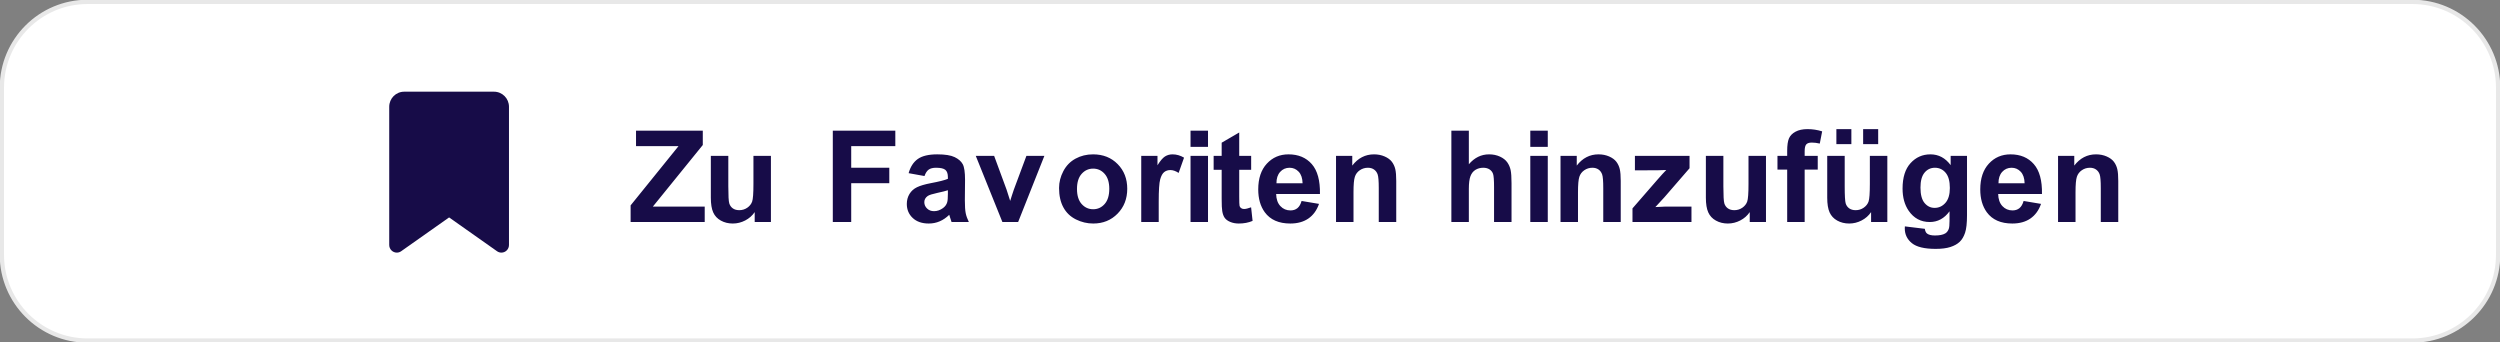 <svg width="1336" height="183" xmlns="http://www.w3.org/2000/svg" xmlns:xlink="http://www.w3.org/1999/xlink" xml:space="preserve" overflow="hidden"><rect width="100%" height="100%" fill="#808080" stroke="none"/><g transform="translate(-2700 -889)"><path d="M2701 935.834C2701 910.521 2721.52 890 2746.83 890L3989.17 890C4014.48 890 4035 910.521 4035 935.834L4035 1025.17C4035 1050.48 4014.48 1071 3989.17 1071L2746.83 1071C2721.52 1071 2701 1050.48 2701 1025.17Z" stroke="#E8E8E8" stroke-width="2.292" stroke-miterlimit="8" fill="#FFFFFF" fill-rule="evenodd"/><path d="M2908 946.063 2908 1019.92C2908 1022.17 2909.82 1024 2912.05 1024 2912.88 1024 2913.7 1023.75 2914.38 1023.26L2940 1005.19 2965.62 1023.26C2966.3 1023.75 2967.12 1024 2967.95 1024 2970.18 1024 2972 1022.17 2972 1019.92L2972 946.063C2972 941.611 2968.42 938 2964 938L2916 938C2911.58 938 2908 941.611 2908 946.063Z" fill="#170C48" fill-rule="evenodd"/><path d="M3206.55 990.666C3205.35 991.065 3203.46 991.543 3200.86 992.098 3198.27 992.653 3196.57 993.197 3195.78 993.73 3194.56 994.595 3193.95 995.694 3193.95 997.026 3193.95 998.336 3194.43 999.468 3195.41 1000.42 3196.39 1001.38 3197.63 1001.85 3199.13 1001.85 3200.82 1001.85 3202.43 1001.3 3203.95 1000.19 3205.09 999.346 3205.83 998.314 3206.18 997.093 3206.43 996.293 3206.55 994.773 3206.55 992.531ZM3284.18 979.111C3281.75 979.111 3279.7 980.044 3278.03 981.909 3276.37 983.773 3275.54 986.459 3275.54 989.967 3275.54 993.474 3276.37 996.16 3278.03 998.025 3279.7 999.89 3281.75 1000.82 3284.18 1000.82 3286.62 1000.82 3288.67 999.89 3290.32 998.025 3291.97 996.16 3292.8 993.452 3292.8 989.9 3292.8 986.437 3291.97 983.773 3290.32 981.909 3288.67 980.044 3286.62 979.111 3284.18 979.111ZM3775 978.645C3772.97 978.645 3771.28 979.389 3769.95 980.876 3768.62 982.363 3767.97 984.384 3767.99 986.936L3781.95 986.936C3781.89 984.228 3781.19 982.169 3779.86 980.76 3778.53 979.35 3776.91 978.645 3775 978.645ZM3734.02 978.645C3731.78 978.645 3729.93 979.517 3728.48 981.259 3727.03 983.002 3726.3 985.66 3726.3 989.234 3726.3 992.986 3727.03 995.733 3728.48 997.476 3729.93 999.218 3731.72 1000.09 3733.85 1000.09 3736.13 1000.09 3738.06 999.196 3739.64 997.409 3741.21 995.622 3742 992.975 3742 989.467 3742 985.804 3741.24 983.085 3739.74 981.309 3738.23 979.533 3736.32 978.645 3734.02 978.645ZM3389.16 978.645C3387.12 978.645 3385.43 979.389 3384.1 980.876 3382.77 982.363 3382.12 984.384 3382.14 986.936L3396.1 986.936C3396.04 984.228 3395.34 982.169 3394.01 980.76 3392.68 979.35 3391.06 978.645 3389.16 978.645ZM3676.47 972.285 3685.81 972.285 3685.81 988.535C3685.81 993.508 3685.99 996.554 3686.33 997.676 3686.67 998.797 3687.3 999.684 3688.21 1000.34 3689.12 1000.99 3690.27 1001.32 3691.67 1001.32 3693.26 1001.32 3694.69 1000.88 3695.95 1000.01 3697.22 999.129 3698.08 998.042 3698.55 996.743 3699.01 995.444 3699.25 992.264 3699.25 987.203L3699.25 972.285 3708.59 972.285 3708.59 1007.65 3699.91 1007.65 3699.91 1002.35C3698.63 1004.24 3696.94 1005.73 3694.84 1006.82 3692.75 1007.9 3690.54 1008.45 3688.21 1008.45 3685.84 1008.45 3683.71 1007.93 3681.82 1006.88 3679.94 1005.84 3678.58 1004.37 3677.73 1002.49 3676.89 1000.6 3676.47 997.992 3676.47 994.662ZM3611.62 972.285 3620.97 972.285 3620.97 988.535C3620.97 993.508 3621.14 996.554 3621.48 997.676 3621.82 998.797 3622.45 999.684 3623.36 1000.34 3624.27 1000.99 3625.42 1001.32 3626.82 1001.32 3628.41 1001.32 3629.84 1000.88 3631.11 1000.01 3632.37 999.129 3633.23 998.042 3633.7 996.743 3634.17 995.444 3634.4 992.264 3634.4 987.203L3634.4 972.285 3643.74 972.285 3643.74 1007.65 3635.06 1007.65 3635.06 1002.35C3633.78 1004.24 3632.09 1005.73 3629.99 1006.82 3627.9 1007.9 3625.69 1008.45 3623.36 1008.45 3620.99 1008.45 3618.86 1007.93 3616.98 1006.88 3615.09 1005.84 3613.73 1004.37 3612.89 1002.49 3612.04 1000.6 3611.62 997.992 3611.62 994.662ZM3573.7 972.285 3602.89 972.285 3602.89 978.911 3589.39 994.495 3584.63 999.657C3587.23 999.501 3588.83 999.424 3589.45 999.424L3603.92 999.424 3603.92 1007.65 3572.4 1007.65 3572.4 1000.36 3585.63 985.138C3587.8 982.652 3589.41 980.887 3590.45 979.844 3589.37 979.91 3587.94 979.955 3586.16 979.977L3573.7 980.044ZM3517.79 972.285 3527.13 972.285 3527.13 1007.65 3517.79 1007.65ZM3336.22 972.285 3345.56 972.285 3345.56 1007.65 3336.22 1007.65ZM3221.45 972.285 3231.26 972.285 3237.91 990.333 3239.84 996.36C3240.35 994.828 3240.67 993.818 3240.8 993.33 3241.11 992.331 3241.45 991.332 3241.8 990.333L3248.52 972.285 3258.12 972.285 3244.09 1007.65 3235.68 1007.65ZM3079.87 972.285 3089.21 972.285 3089.21 988.535C3089.21 993.508 3089.38 996.554 3089.72 997.676 3090.07 998.797 3090.69 999.684 3091.6 1000.34 3092.51 1000.99 3093.66 1001.32 3095.06 1001.32 3096.66 1001.32 3098.09 1000.88 3099.35 1000.01 3100.61 999.129 3101.48 998.042 3101.94 996.743 3102.41 995.444 3102.64 992.264 3102.64 987.203L3102.64 972.285 3111.98 972.285 3111.98 1007.65 3103.31 1007.65 3103.31 1002.35C3102.02 1004.24 3100.33 1005.73 3098.23 1006.82 3096.14 1007.9 3093.93 1008.45 3091.6 1008.45 3089.23 1008.45 3087.1 1007.93 3085.22 1006.88 3083.33 1005.84 3081.97 1004.37 3081.13 1002.49 3080.29 1000.6 3079.87 997.992 3079.87 994.662ZM3820.13 971.486C3822.19 971.486 3824.08 971.858 3825.78 972.601 3827.49 973.345 3828.78 974.294 3829.66 975.448 3830.53 976.603 3831.14 977.912 3831.48 979.378 3831.83 980.843 3832 982.941 3832 985.671L3832 1007.65 3822.66 1007.65 3822.66 989.6C3822.66 985.782 3822.46 983.313 3822.06 982.192 3821.66 981.071 3821.01 980.199 3820.11 979.578 3819.22 978.956 3818.14 978.645 3816.87 978.645 3815.25 978.645 3813.8 979.089 3812.52 979.977 3811.23 980.865 3810.35 982.042 3809.87 983.507 3809.4 984.972 3809.16 987.68 3809.16 991.632L3809.16 1007.65 3799.82 1007.65 3799.82 972.285 3808.49 972.285 3808.49 977.48C3811.57 973.484 3815.45 971.486 3820.13 971.486ZM3774.44 971.486C3779.69 971.486 3783.84 973.223 3786.87 976.697 3789.91 980.171 3791.36 985.494 3791.23 992.664L3767.82 992.664C3767.89 995.439 3768.64 997.598 3770.08 999.141 3771.52 1000.68 3773.32 1001.45 3775.47 1001.45 3776.93 1001.45 3778.16 1001.06 3779.16 1000.26 3780.16 999.457 3780.91 998.169 3781.42 996.393L3790.73 997.958C3789.53 1001.38 3787.64 1003.98 3785.06 1005.77 3782.48 1007.55 3779.25 1008.45 3775.37 1008.45 3769.23 1008.45 3764.69 1006.44 3761.74 1002.42 3759.41 999.202 3758.25 995.139 3758.25 990.233 3758.25 984.373 3759.78 979.783 3762.84 976.464 3765.89 973.145 3769.76 971.486 3774.44 971.486ZM3731.62 971.486C3735.99 971.486 3739.59 973.406 3742.43 977.247L3742.43 972.285 3751.17 972.285 3751.17 1004.02C3751.17 1008.19 3750.83 1011.31 3750.14 1013.38 3749.45 1015.44 3748.49 1017.06 3747.25 1018.24 3746.01 1019.41 3744.35 1020.34 3742.28 1021 3740.21 1021.67 3737.59 1022 3734.42 1022 3728.43 1022 3724.19 1020.97 3721.68 1018.92 3719.18 1016.87 3717.92 1014.26 3717.92 1011.11 3717.92 1010.8 3717.94 1010.42 3717.96 1009.98L3728.63 1011.28C3728.81 1012.52 3729.22 1013.38 3729.86 1013.84 3730.75 1014.51 3732.14 1014.84 3734.05 1014.84 3736.49 1014.84 3738.32 1014.47 3739.54 1013.74 3740.36 1013.25 3740.98 1012.47 3741.4 1011.38 3741.69 1010.6 3741.83 1009.17 3741.83 1007.08L3741.83 1001.92C3739.04 1005.74 3735.51 1007.65 3731.26 1007.65 3726.51 1007.65 3722.76 1005.64 3719.99 1001.62 3717.81 998.447 3716.73 994.495 3716.73 989.767 3716.73 983.84 3718.15 979.311 3721 976.181 3723.85 973.051 3727.39 971.486 3731.62 971.486ZM3554.25 971.486C3556.31 971.486 3558.2 971.858 3559.9 972.601 3561.61 973.345 3562.9 974.294 3563.78 975.448 3564.65 976.603 3565.26 977.912 3565.61 979.378 3565.95 980.843 3566.12 982.941 3566.12 985.671L3566.12 1007.65 3556.78 1007.65 3556.78 989.6C3556.78 985.782 3556.58 983.313 3556.18 982.192 3555.78 981.071 3555.13 980.199 3554.24 979.578 3553.34 978.956 3552.26 978.645 3550.99 978.645 3549.38 978.645 3547.92 979.089 3546.64 979.977 3545.35 980.865 3544.47 982.042 3544 983.507 3543.52 984.972 3543.28 987.68 3543.28 991.632L3543.28 1007.65 3533.94 1007.65 3533.94 972.285 3542.62 972.285 3542.62 977.48C3545.7 973.484 3549.58 971.486 3554.25 971.486ZM3434.28 971.486C3436.34 971.486 3438.23 971.858 3439.93 972.601 3441.64 973.345 3442.93 974.294 3443.81 975.448 3444.68 976.603 3445.29 977.912 3445.64 979.378 3445.98 980.843 3446.15 982.941 3446.15 985.671L3446.15 1007.65 3436.81 1007.65 3436.81 989.6C3436.81 985.782 3436.61 983.313 3436.21 982.192 3435.81 981.071 3435.16 980.199 3434.27 979.578 3433.37 978.956 3432.29 978.645 3431.02 978.645 3429.41 978.645 3427.95 979.089 3426.67 979.977 3425.38 980.865 3424.5 982.042 3424.03 983.507 3423.55 984.972 3423.31 987.68 3423.31 991.632L3423.31 1007.65 3413.97 1007.65 3413.97 972.285 3422.65 972.285 3422.65 977.48C3425.73 973.484 3429.61 971.486 3434.28 971.486ZM3388.59 971.486C3393.84 971.486 3397.99 973.223 3401.03 976.697 3404.06 980.171 3405.51 985.494 3405.38 992.664L3381.97 992.664C3382.04 995.439 3382.79 997.598 3384.24 999.141 3385.68 1000.68 3387.47 1001.45 3389.62 1001.45 3391.08 1001.45 3392.31 1001.06 3393.31 1000.26 3394.31 999.457 3395.06 998.169 3395.57 996.393L3404.88 997.958C3403.69 1001.38 3401.8 1003.98 3399.21 1005.77 3396.63 1007.55 3393.4 1008.45 3389.52 1008.45 3383.38 1008.45 3378.84 1006.44 3375.89 1002.42 3373.56 999.202 3372.4 995.139 3372.4 990.233 3372.4 984.373 3373.93 979.783 3376.99 976.464 3380.05 973.145 3383.91 971.486 3388.59 971.486ZM3326.6 971.486C3328.73 971.486 3330.78 972.074 3332.75 973.251L3329.86 981.409C3328.29 980.388 3326.82 979.877 3325.47 979.877 3324.16 979.877 3323.06 980.238 3322.15 980.959 3321.24 981.681 3320.52 982.985 3320 984.872 3319.48 986.759 3319.22 990.711 3319.22 996.726L3319.22 1007.65 3309.88 1007.65 3309.88 972.285 3318.56 972.285 3318.56 977.313C3320.04 974.938 3321.38 973.373 3322.56 972.618 3323.75 971.863 3325.09 971.486 3326.6 971.486ZM3284.15 971.486C3289.49 971.486 3293.87 973.223 3297.28 976.697 3300.7 980.171 3302.4 984.561 3302.4 989.867 3302.4 995.217 3300.68 999.651 3297.23 1003.17 3293.79 1006.69 3289.45 1008.45 3284.22 1008.45 3280.98 1008.45 3277.9 1007.72 3274.96 1006.25 3272.02 1004.78 3269.79 1002.64 3268.26 999.806 3266.73 996.976 3265.96 993.53 3265.96 989.467 3265.96 986.359 3266.73 983.351 3268.26 980.443 3269.79 977.535 3271.95 975.315 3274.76 973.783 3277.56 972.252 3280.69 971.486 3284.15 971.486ZM3200.86 971.486C3205.03 971.486 3208.13 971.98 3210.17 972.968 3212.21 973.956 3213.65 975.21 3214.48 976.73 3215.31 978.251 3215.72 981.043 3215.72 985.105L3215.62 996.027C3215.62 999.135 3215.77 1001.43 3216.07 1002.9 3216.37 1004.38 3216.93 1005.96 3217.75 1007.65L3208.51 1007.65C3208.27 1007.03 3207.97 1006.11 3207.61 1004.88 3207.46 1004.33 3207.35 1003.96 3207.28 1003.79 3205.68 1005.34 3203.98 1006.51 3202.16 1007.28 3200.34 1008.06 3198.4 1008.45 3196.34 1008.45 3192.71 1008.45 3189.84 1007.46 3187.75 1005.48 3185.65 1003.51 3184.6 1001.01 3184.6 997.992 3184.6 995.994 3185.08 994.212 3186.03 992.647 3186.99 991.082 3188.32 989.883 3190.04 989.051 3191.76 988.219 3194.24 987.491 3197.47 986.87 3201.84 986.049 3204.86 985.283 3206.55 984.572L3206.55 983.64C3206.55 981.842 3206.1 980.56 3205.22 979.794 3204.33 979.028 3202.66 978.645 3200.2 978.645 3198.54 978.645 3197.24 978.972 3196.31 979.627 3195.38 980.282 3194.62 981.431 3194.05 983.074L3185.57 981.542C3186.52 978.123 3188.16 975.593 3190.49 973.95 3192.82 972.307 3196.27 971.486 3200.86 971.486ZM3362.24 959.798 3362.24 972.285 3368.62 972.285 3368.62 979.744 3362.24 979.744 3362.24 993.996C3362.24 996.882 3362.3 998.563 3362.42 999.041 3362.54 999.518 3362.82 999.912 3363.25 1000.22 3363.68 1000.53 3364.21 1000.69 3364.83 1000.69 3365.69 1000.69 3366.95 1000.39 3368.59 999.79L3369.38 1007.05C3367.21 1007.98 3364.75 1008.45 3362 1008.45 3360.32 1008.45 3358.8 1008.16 3357.45 1007.6 3356.1 1007.03 3355.1 1006.3 3354.47 1005.4 3353.84 1004.5 3353.4 1003.29 3353.16 1001.75 3352.96 1000.67 3352.86 998.469 3352.86 995.161L3352.86 979.744 3348.57 979.744 3348.57 972.285 3352.86 972.285 3352.86 965.259ZM3517.79 958.832 3527.13 958.832 3527.13 967.49 3517.79 967.49ZM3475.61 958.832 3484.95 958.832 3484.95 976.781C3487.96 973.251 3491.57 971.486 3495.76 971.486 3497.91 971.486 3499.84 971.885 3501.57 972.685 3503.3 973.484 3504.6 974.505 3505.48 975.748 3506.36 976.991 3506.95 978.368 3507.28 979.877 3507.6 981.387 3507.76 983.729 3507.76 986.903L3507.76 1007.65 3498.42 1007.65 3498.42 988.968C3498.42 985.26 3498.24 982.908 3497.88 981.909 3497.53 980.909 3496.9 980.116 3496 979.527 3495.11 978.939 3493.98 978.645 3492.63 978.645 3491.08 978.645 3489.69 979.023 3488.47 979.777 3487.26 980.532 3486.36 981.67 3485.8 983.19 3485.23 984.711 3484.95 986.959 3484.95 989.934L3484.95 1007.65 3475.61 1007.65ZM3336.22 958.832 3345.56 958.832 3345.56 967.49 3336.22 967.49ZM3145.05 958.832 3178.46 958.832 3178.46 967.09 3154.89 967.09 3154.89 978.645 3175.24 978.645 3175.24 986.903 3154.89 986.903 3154.89 1007.65 3145.05 1007.65ZM3039.89 958.832 3075.57 958.832 3075.57 966.491 3048.87 999.424 3076.6 999.424 3076.6 1007.65 3037 1007.65 3037 998.758 3062.6 967.09 3039.89 967.09ZM3695.66 958 3703.7 958 3703.7 966.025 3695.66 966.025ZM3681.36 958 3689.37 958 3689.37 966.025 3681.36 966.025ZM3665.94 958C3668.6 958 3671.21 958.4 3673.76 959.199L3672.49 965.725C3671.01 965.37 3669.58 965.192 3668.2 965.192 3666.85 965.192 3665.88 965.509 3665.29 966.142 3664.71 966.774 3664.41 967.99 3664.41 969.788L3664.41 972.285 3671.4 972.285 3671.4 979.644 3664.41 979.644 3664.41 1007.65 3655.07 1007.65 3655.07 979.644 3649.88 979.644 3649.88 972.285 3655.07 972.285 3655.07 969.621C3655.07 966.647 3655.39 964.427 3656.02 962.961 3656.65 961.496 3657.81 960.303 3659.51 959.382 3661.21 958.461 3663.35 958 3665.94 958Z" fill="#170C48" fill-rule="evenodd"/></g></svg>